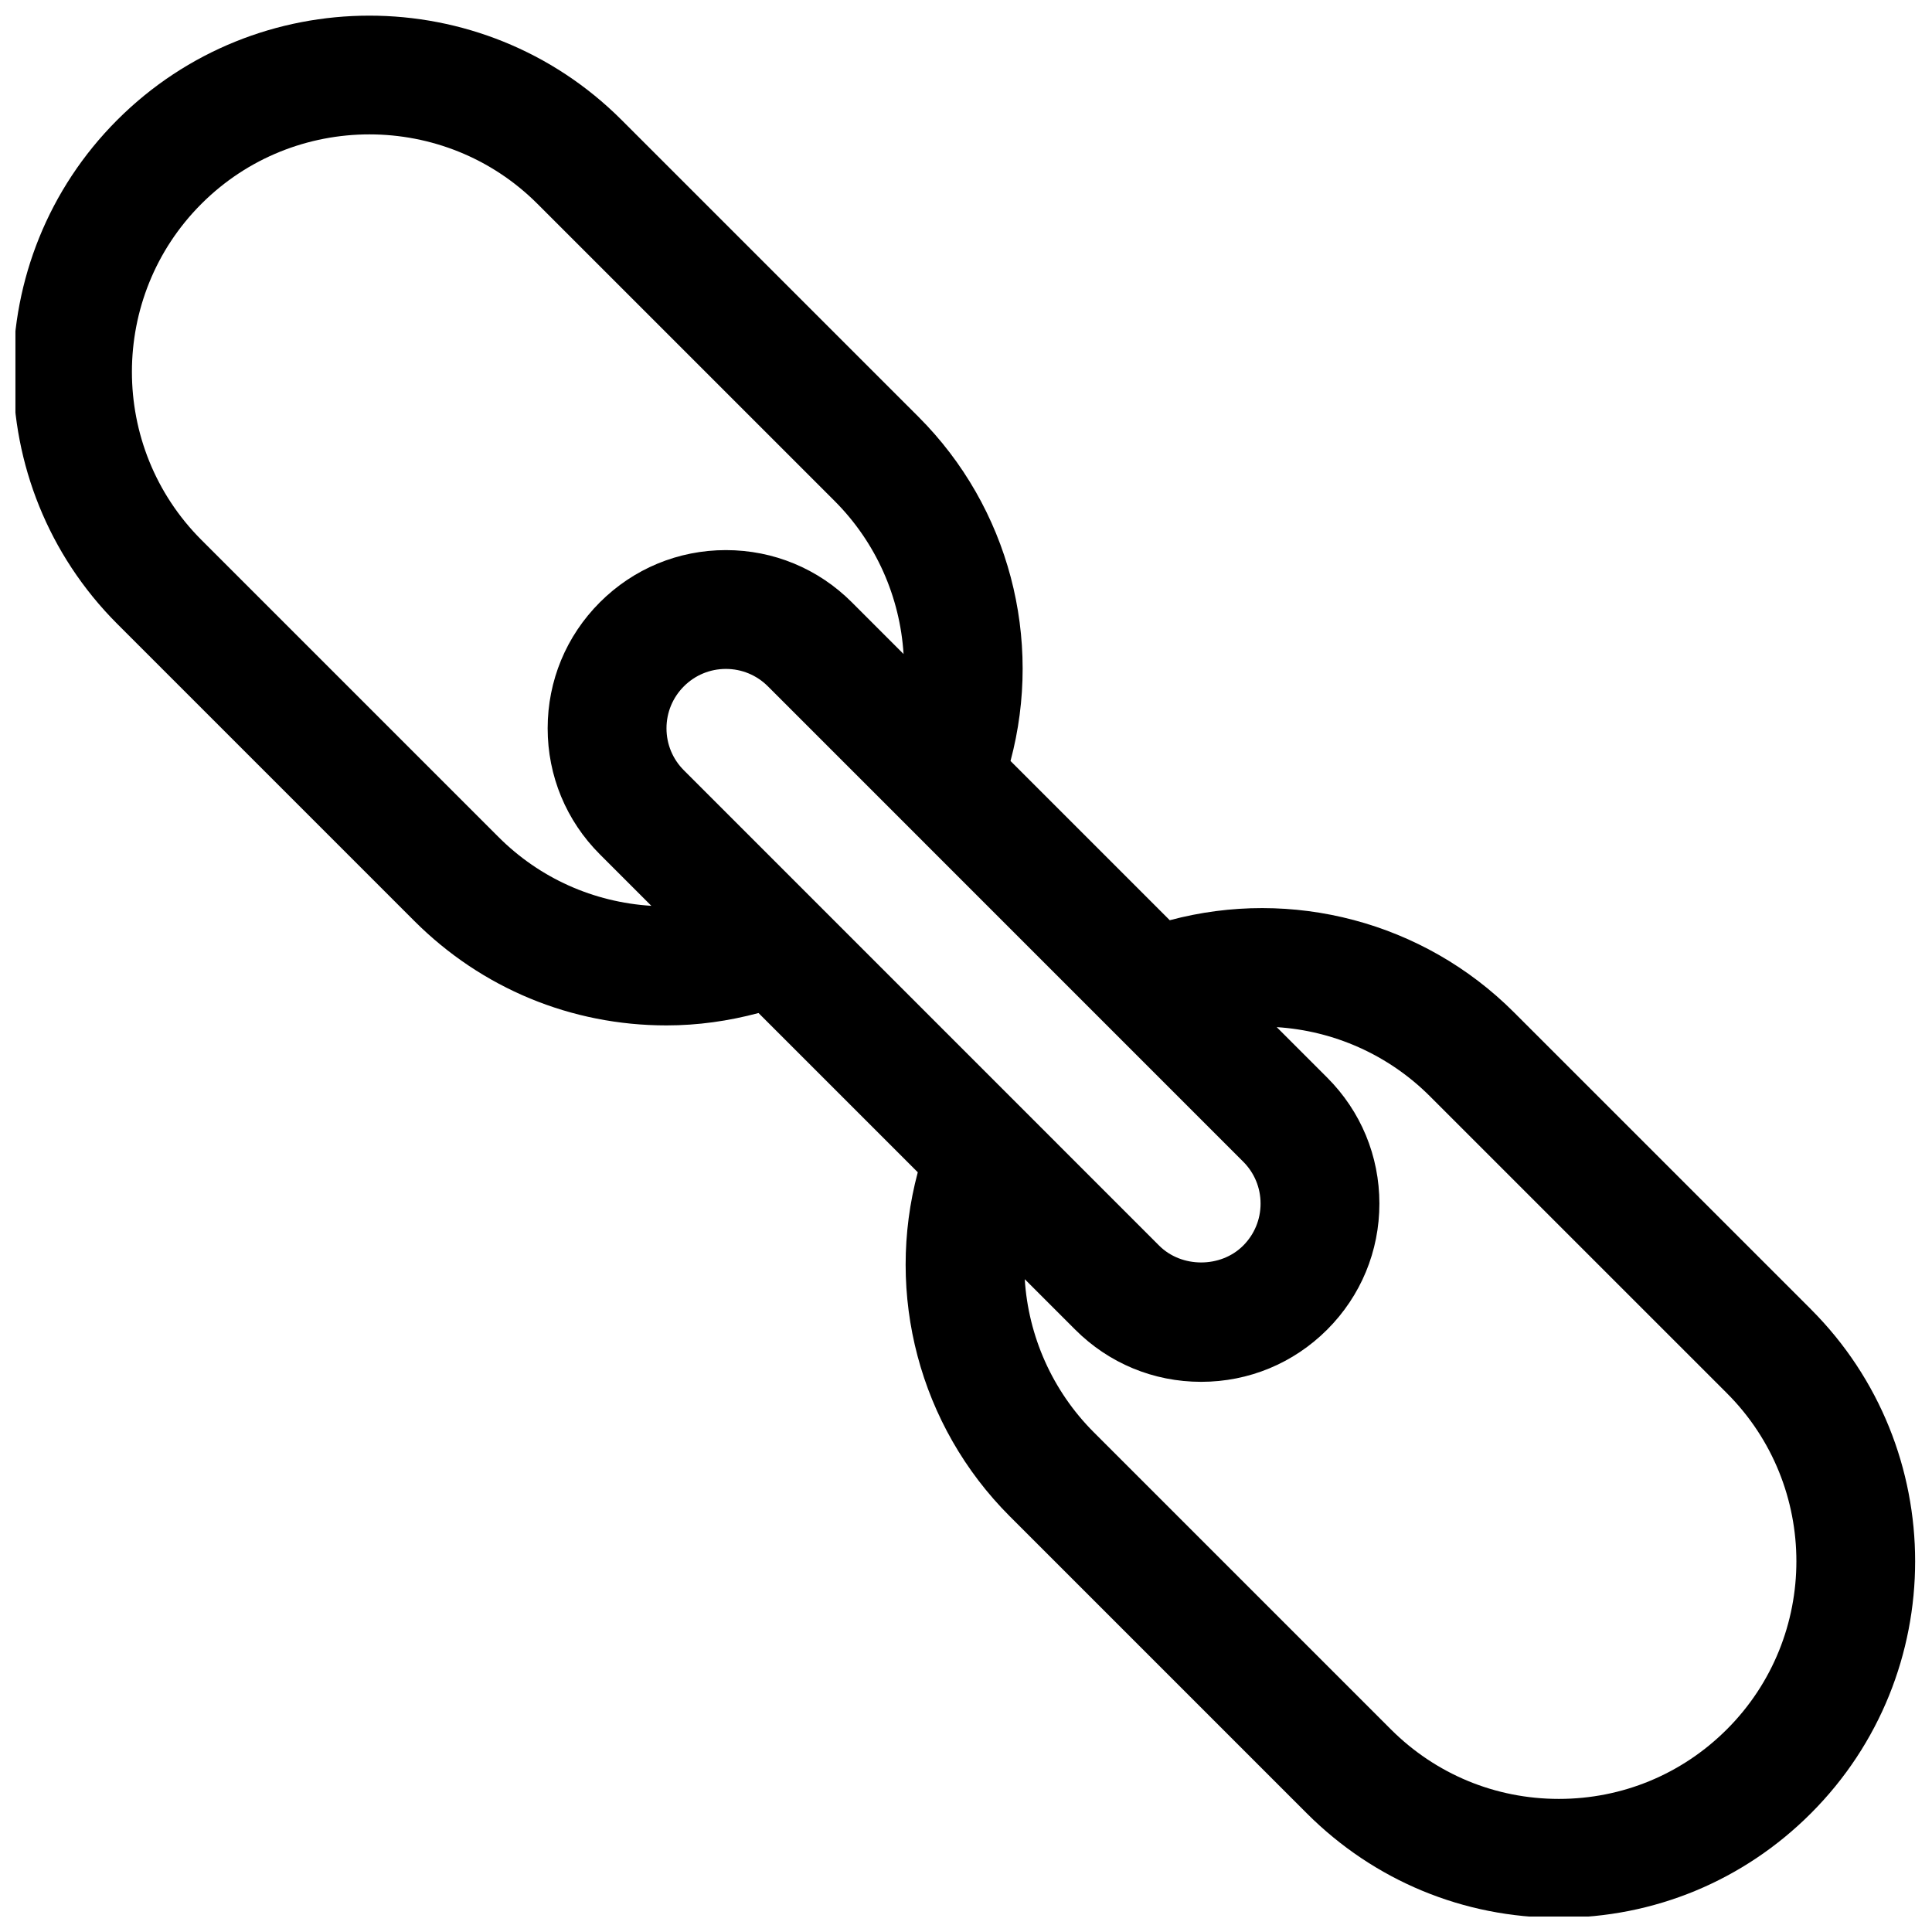 <?xml version="1.0" encoding="UTF-8"?>
<!-- Uploaded to: ICON Repo, www.svgrepo.com, Generator: ICON Repo Mixer Tools -->
<svg width="800px" height="800px" version="1.1" viewBox="144 144 512 512" xmlns="http://www.w3.org/2000/svg">
 <defs>
  <clipPath id="a">
   <path d="m148.09 148.09h503.81v503.81h-503.81z"/>
  </clipPath>
 </defs>
 <g clip-path="url(#a)">
  <path d="m623.91 490.96-78.719-78.711c-24.016-24.016-58.852-33.023-91.191-24.379l-42.203-42.203c8.645-32.34-0.371-67.172-24.379-91.191l-78.719-78.711c-36.84-36.824-96.77-36.824-133.6 0-36.832 36.832-36.832 96.762 0 133.6l78.719 78.719c17.848 17.836 41.566 27.66 66.805 27.66 8.273 0 16.43-1.148 24.395-3.281l42.203 42.203c-8.652 32.332 0.371 67.164 24.379 91.172l78.719 78.719c17.848 17.848 41.555 27.672 66.793 27.672s48.957-9.824 66.793-27.672c36.836-36.824 36.836-96.762 0.004-133.59zm-298.67-142.82c-2.977-2.969-4.613-6.918-4.613-11.125 0-4.203 1.637-8.156 4.621-11.141 2.969-2.965 6.918-4.602 11.121-4.602 4.203 0 8.156 1.637 11.133 4.613l125.95 125.96c2.977 2.969 4.613 6.918 4.613 11.125 0 4.203-1.637 8.156-4.621 11.141-5.934 5.934-16.305 5.945-22.254-0.008zm-49.145 17.664-78.719-78.719c-24.555-24.555-24.555-64.512 0-89.062 24.555-24.555 64.52-24.535 89.055 0l78.727 78.719c11.051 11.051 17.352 25.551 18.293 40.574l-13.68-13.68c-8.918-8.93-20.773-13.852-33.402-13.852-12.625 0-24.48 4.922-33.395 13.832-8.926 8.926-13.84 20.789-13.84 33.402 0 12.609 4.914 24.473 13.84 33.395l13.641 13.641c-15.305-0.953-29.586-7.305-40.52-18.25zm325.55 236.48c-11.895 11.895-27.719 18.445-44.531 18.445-16.816 0-32.637-6.551-44.531-18.445l-78.719-78.719c-11.043-11.051-17.352-25.551-18.293-40.566l13.352 13.352c8.914 8.926 20.77 13.848 33.395 13.848s24.48-4.922 33.395-13.832c8.926-8.926 13.84-20.789 13.84-33.402 0-12.609-4.914-24.473-13.84-33.395l-13.367-13.367c15.02 0.945 29.527 7.25 40.574 18.293l78.727 78.719c24.551 24.559 24.551 64.52 0 89.07z"/>
 </g>
</svg>